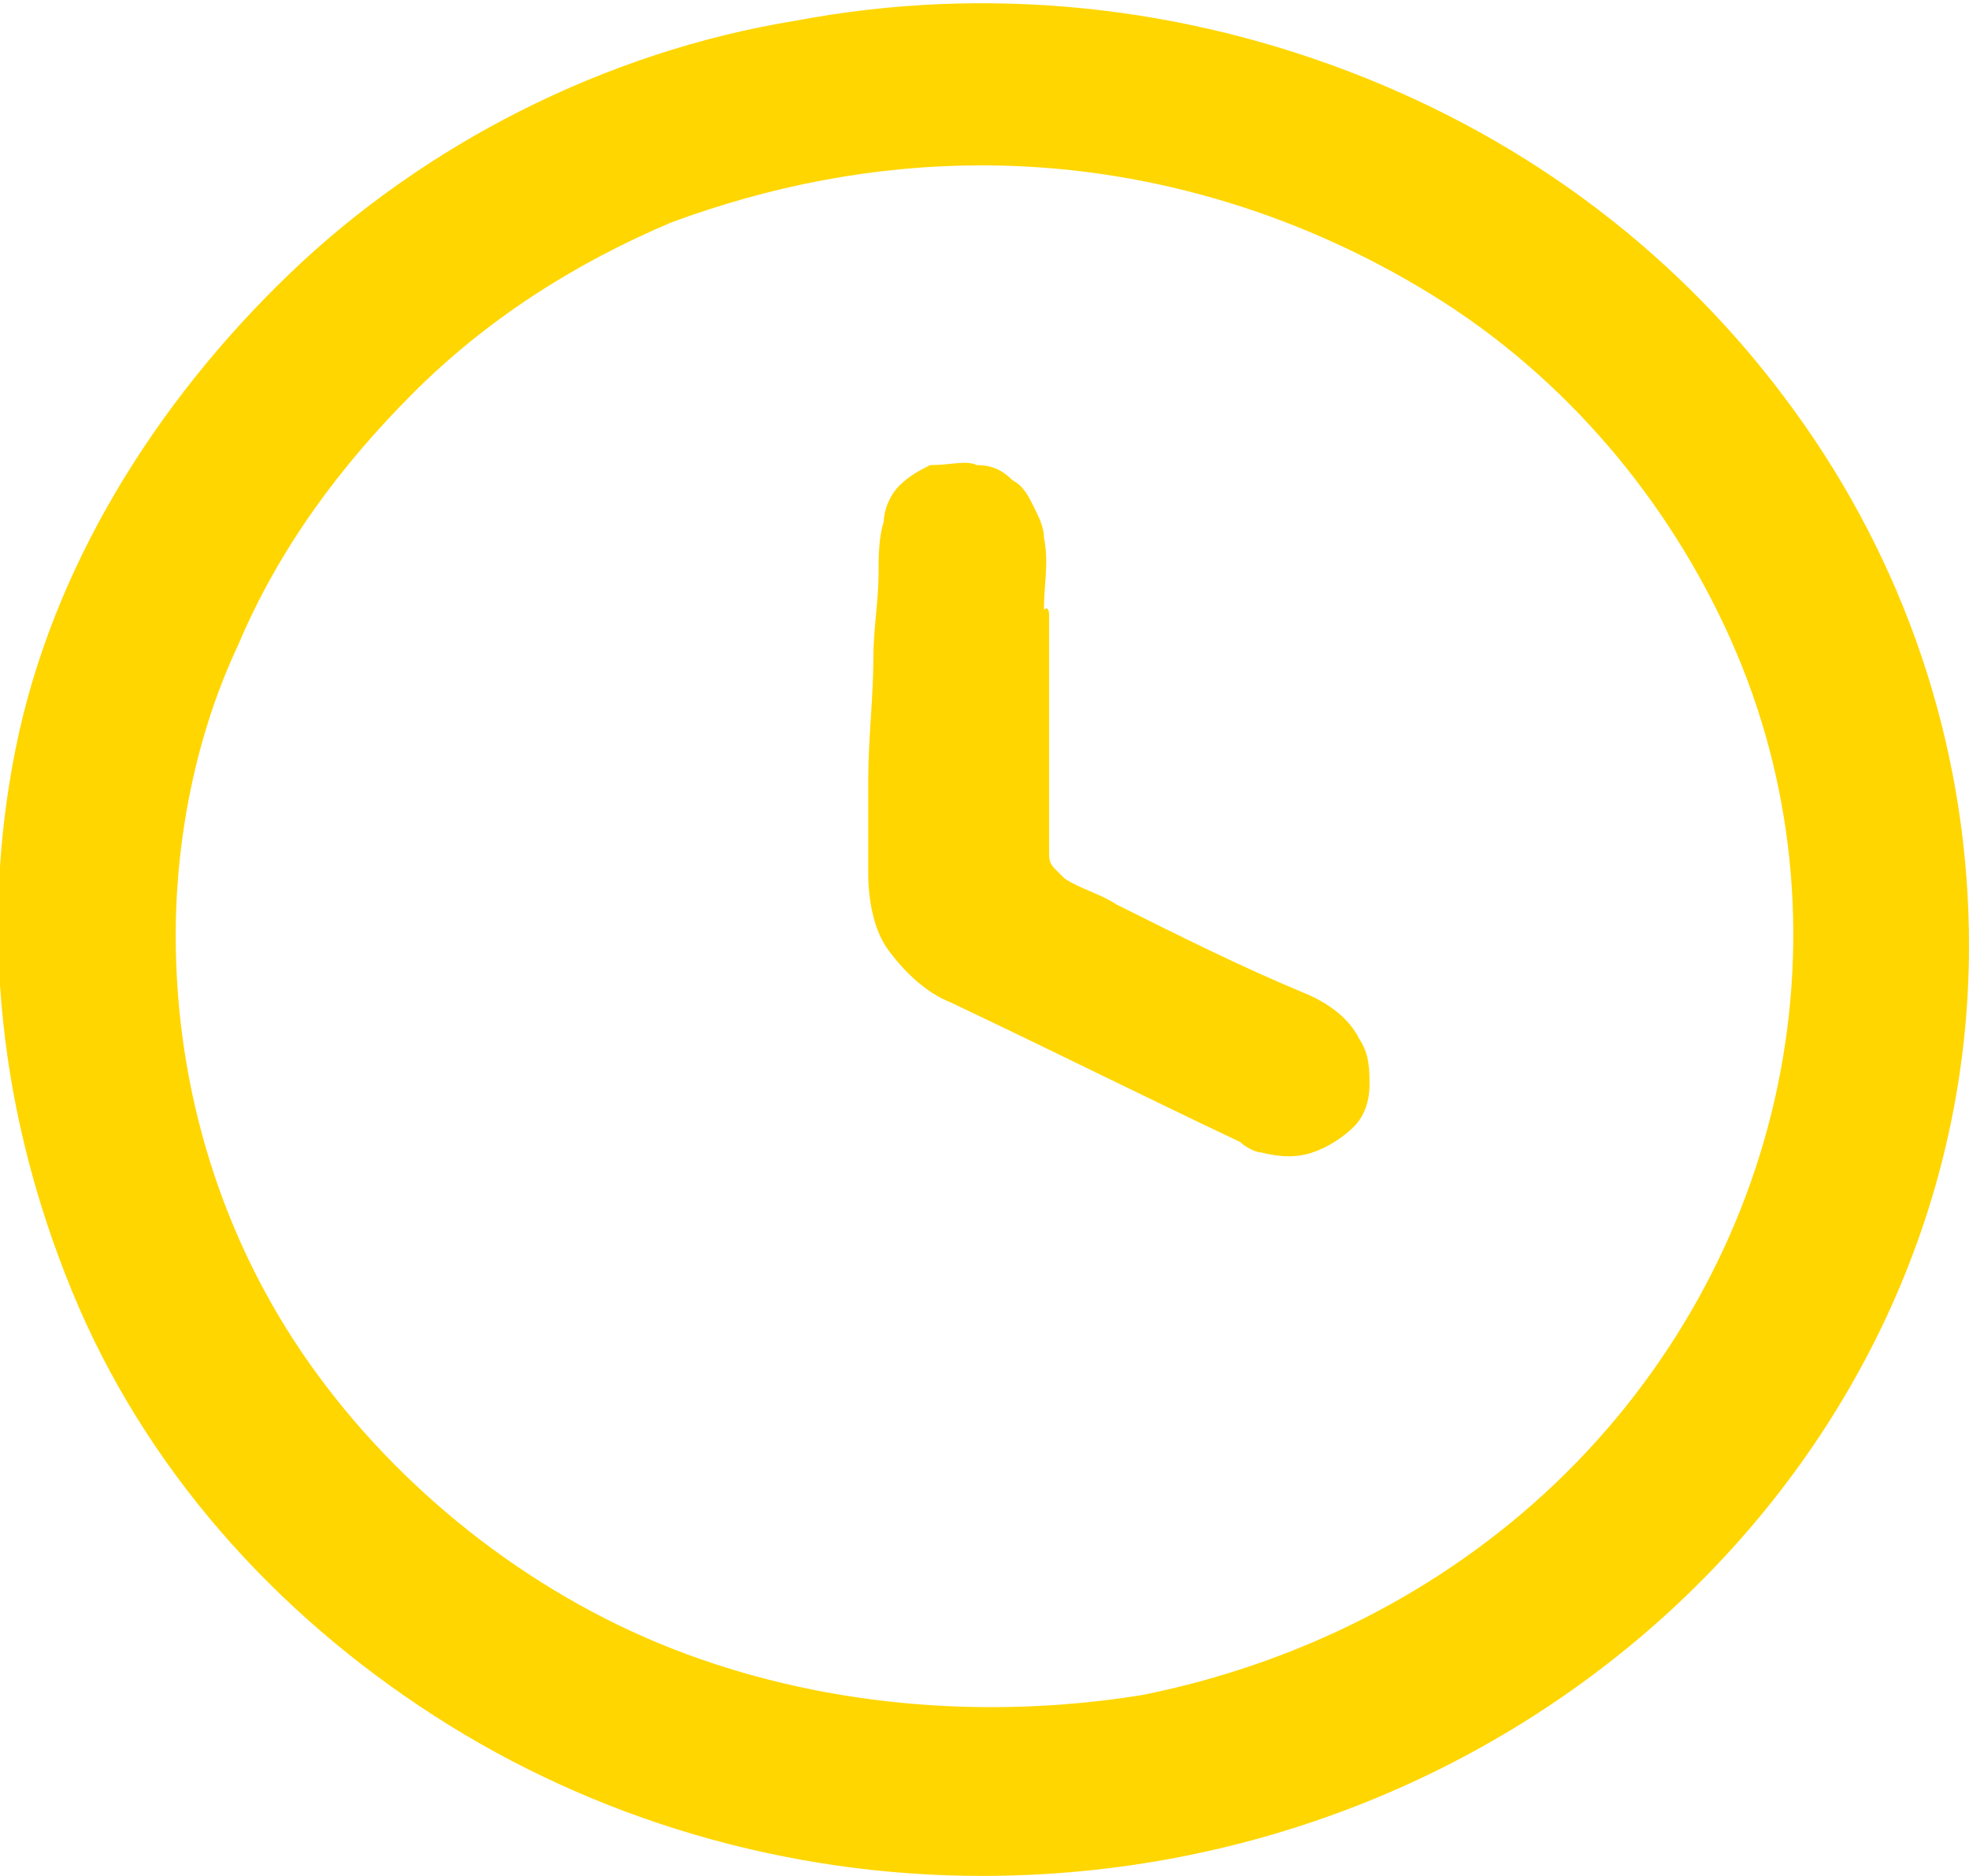 <?xml version="1.0" encoding="utf-8"?>
<!-- Generator: Adobe Illustrator 28.1.0, SVG Export Plug-In . SVG Version: 6.00 Build 0)  -->
<svg version="1.1" id="Layer_1" xmlns="http://www.w3.org/2000/svg" xmlns:xlink="http://www.w3.org/1999/xlink" x="0px" y="0px"
	 viewBox="0 0 38.1 36.3" enable-background="new 0 0 38.1 36.3" xml:space="preserve">
<path fill="#FFD600" d="M3.4,18.1c0,3,0.9,5.9,2.6,8.3s4.2,4.4,7,5.5s6,1.4,9.1,0.9c3-0.6,5.8-2,8-4.1c2.2-2.1,3.7-4.8,4.3-7.7
	c0.6-2.9,0.3-5.9-0.9-8.6c-1.2-2.7-3.2-5.1-5.8-6.7c-2.6-1.6-5.6-2.5-8.7-2.5c-2.1,0-4.1,0.4-6,1.1C11.1,5.1,9.4,6.2,8,7.6
	s-2.6,3-3.4,4.9C3.8,14.2,3.4,16.2,3.4,18.1z M19,36.3c-3.8,0-7.5-1.1-10.6-3.1s-5.6-4.8-7-8.2s-1.8-7-1.1-10.5S3,7.8,5.6,5.3
	s6.1-4.3,9.8-4.9c3.7-0.7,7.5-0.3,11,1.1c3.5,1.4,6.4,3.7,8.5,6.7s3.2,6.5,3.2,10.1C38.1,28.2,29.5,36.3,19,36.3z"/>
<path fill="#FFD600" d="M20.3,11.9c0,0.4,0,0.8,0,1.2c0,1.1,0,2.3,0,3.4c0,0.1,0,0.2,0.1,0.3c0.1,0.1,0.1,0.1,0.2,0.2
	c0.3,0.2,0.7,0.3,1,0.5c1.2,0.6,2.4,1.2,3.6,1.7c0.5,0.2,0.9,0.5,1.1,0.9c0.2,0.3,0.2,0.6,0.2,0.9c0,0.3-0.1,0.6-0.3,0.8
	c-0.2,0.2-0.5,0.4-0.8,0.5c-0.3,0.1-0.6,0.1-1,0c-0.1,0-0.3-0.1-0.4-0.2c-1.9-0.9-3.7-1.8-5.6-2.7c-0.5-0.2-0.9-0.6-1.2-1
	c-0.3-0.4-0.4-1-0.4-1.5c0-0.6,0-1.2,0-1.8c0-0.8,0.1-1.6,0.1-2.4c0-0.5,0.1-1.1,0.1-1.6c0-0.3,0-0.7,0.1-1c0-0.2,0.1-0.5,0.3-0.7
	s0.4-0.3,0.6-0.4C18.4,9,18.7,8.9,18.9,9c0.3,0,0.5,0.1,0.7,0.3c0.2,0.1,0.3,0.3,0.4,0.5c0.1,0.2,0.2,0.4,0.2,0.6
	c0.1,0.5,0,0.9,0,1.4C20.3,11.7,20.3,11.9,20.3,11.9z"/>
</svg>
